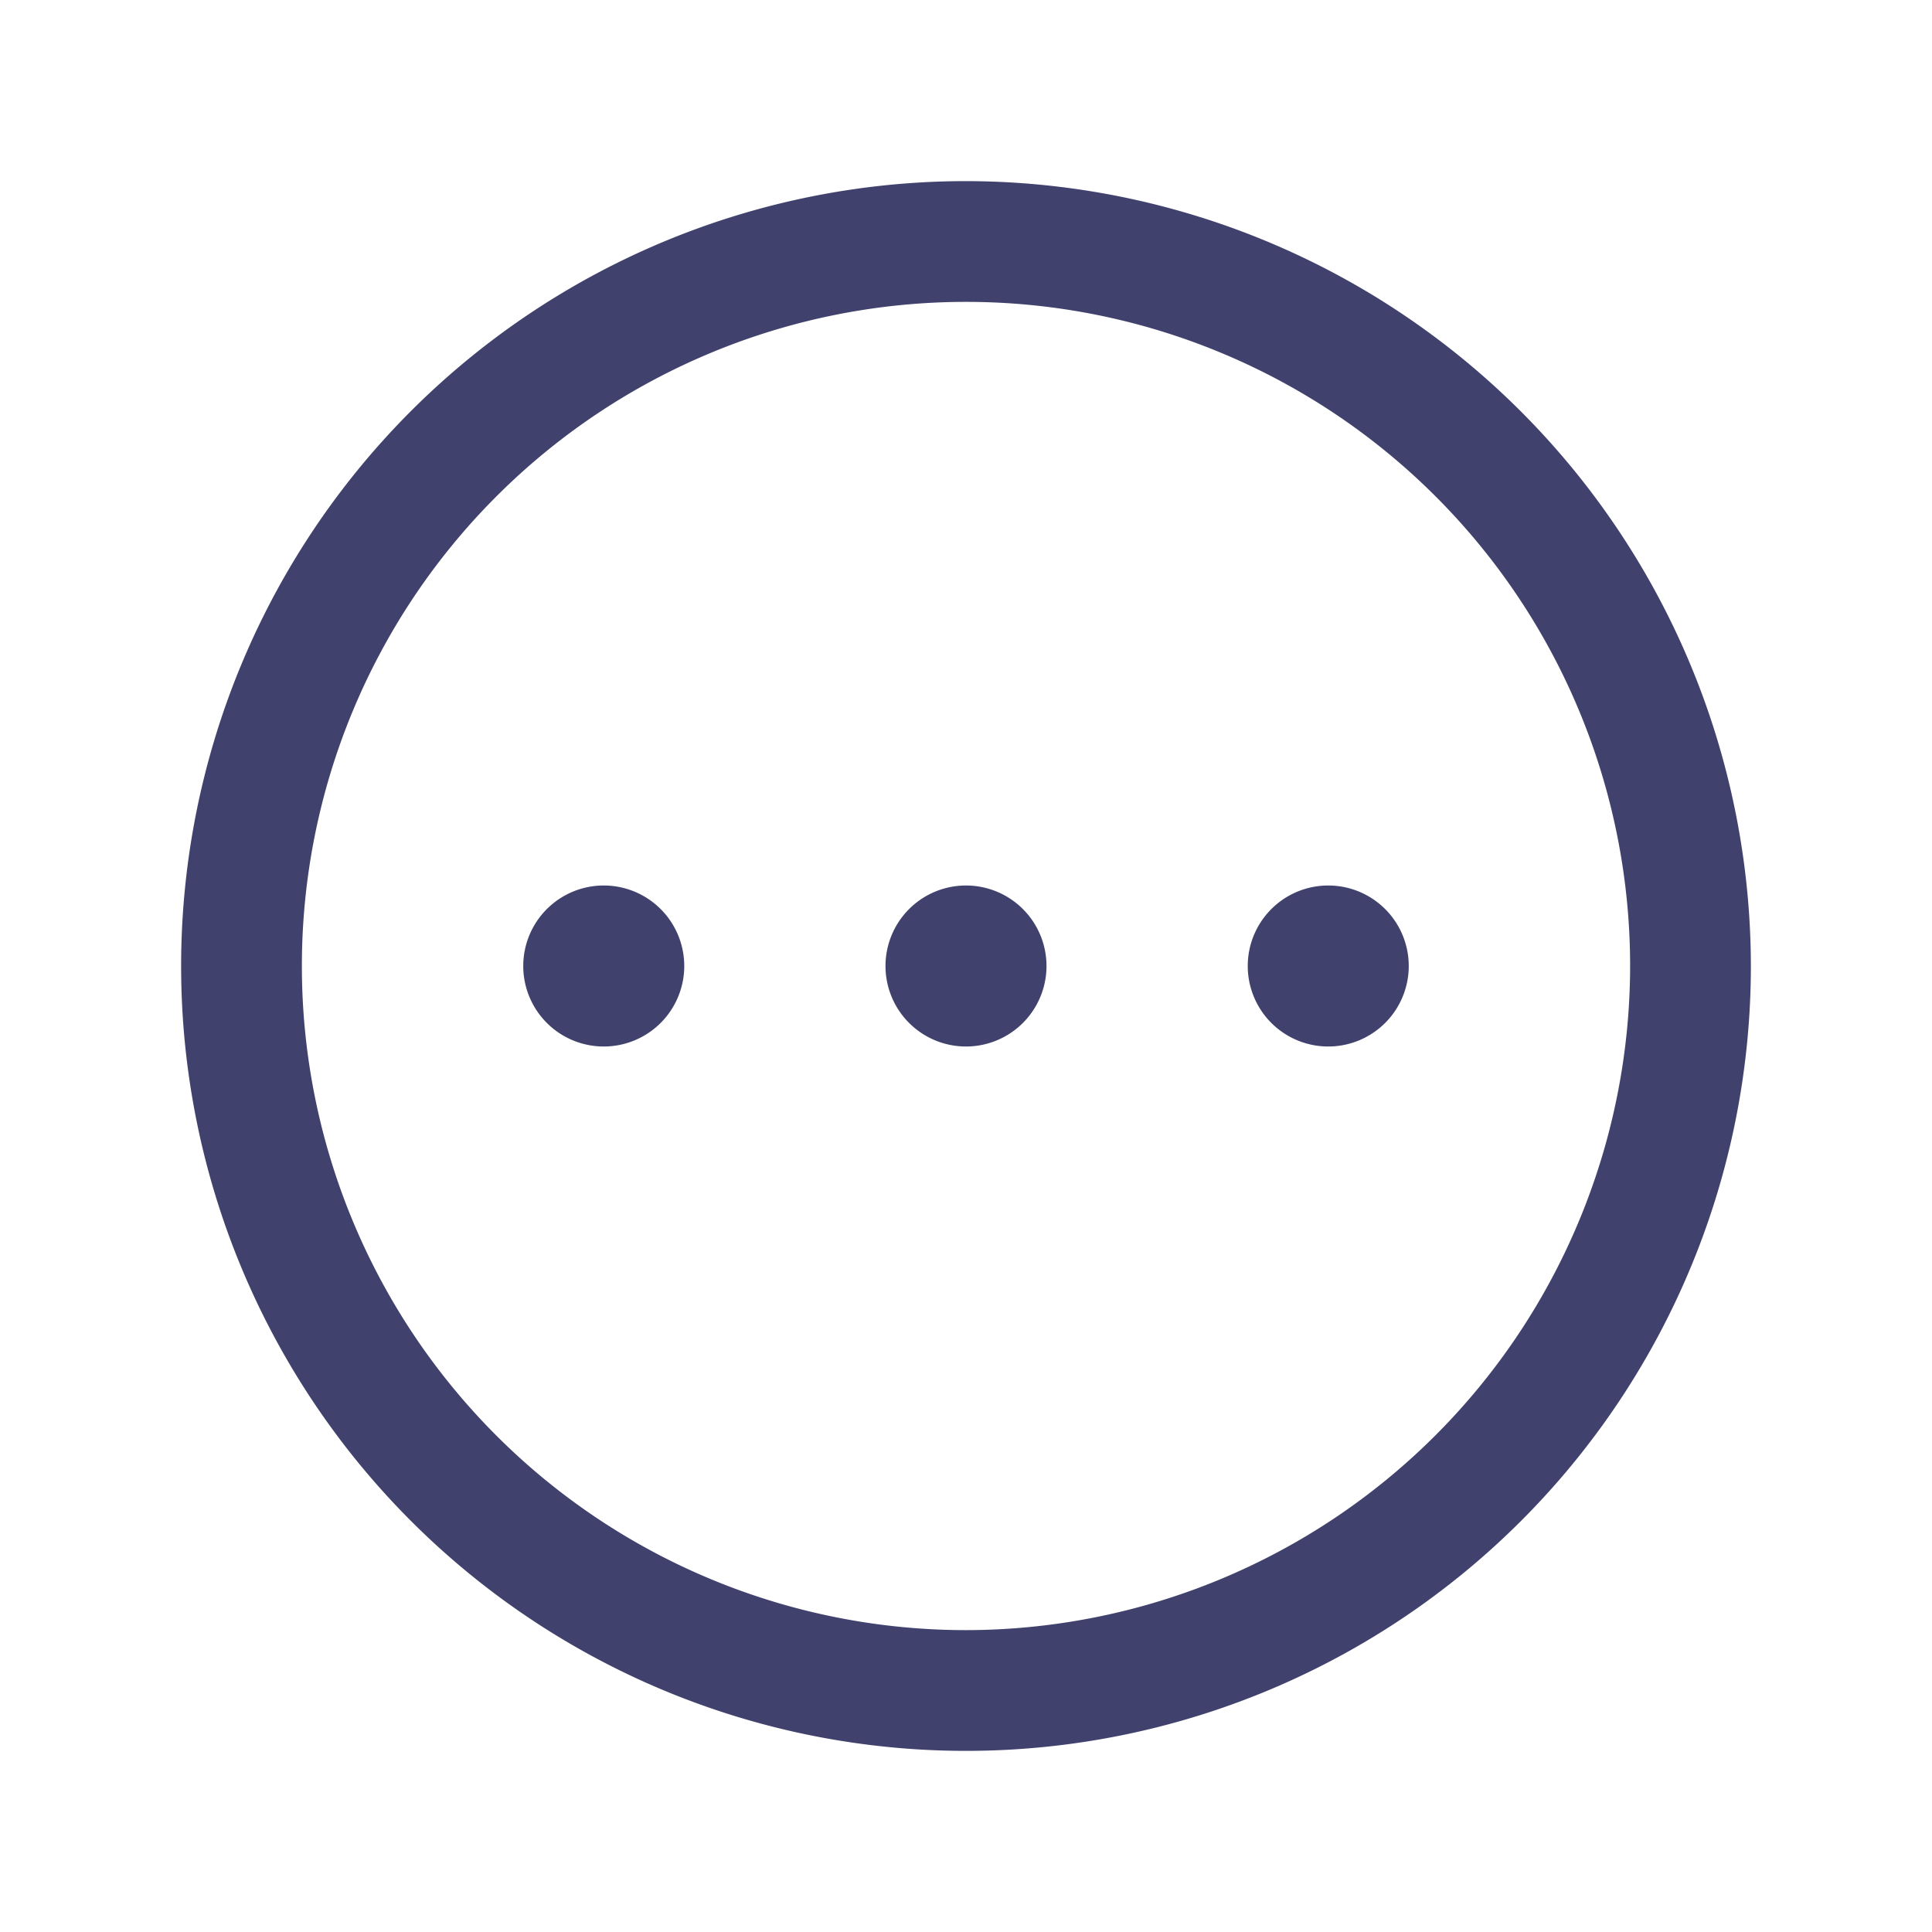 <svg width="24px" height="24px" viewBox="0 0 24 24" id="magicoon-Regular" xmlns="http://www.w3.org/2000/svg"><defs><style>.cls-1{fill:#41416e;}</style></defs><title>more-h-circle</title><g id="more-h-circle-Regular"><path id="more-h-circle-Regular-2" data-name="more-h-circle-Regular" class="cls-1" d="M17.5,12a1,1,0,1,1-1-1A1,1,0,0,1,17.5,12ZM12,11a1,1,0,1,0,1,1A1,1,0,0,0,12,11ZM7.5,11a1,1,0,1,0,1,1A1,1,0,0,0,7.5,11Zm14.25,1A9.75,9.75,0,1,1,12,2.25,9.761,9.761,0,0,1,21.75,12Zm-1.5,0A8.25,8.25,0,1,0,12,20.25,8.259,8.259,0,0,0,20.25,12Z"/></g></svg>
